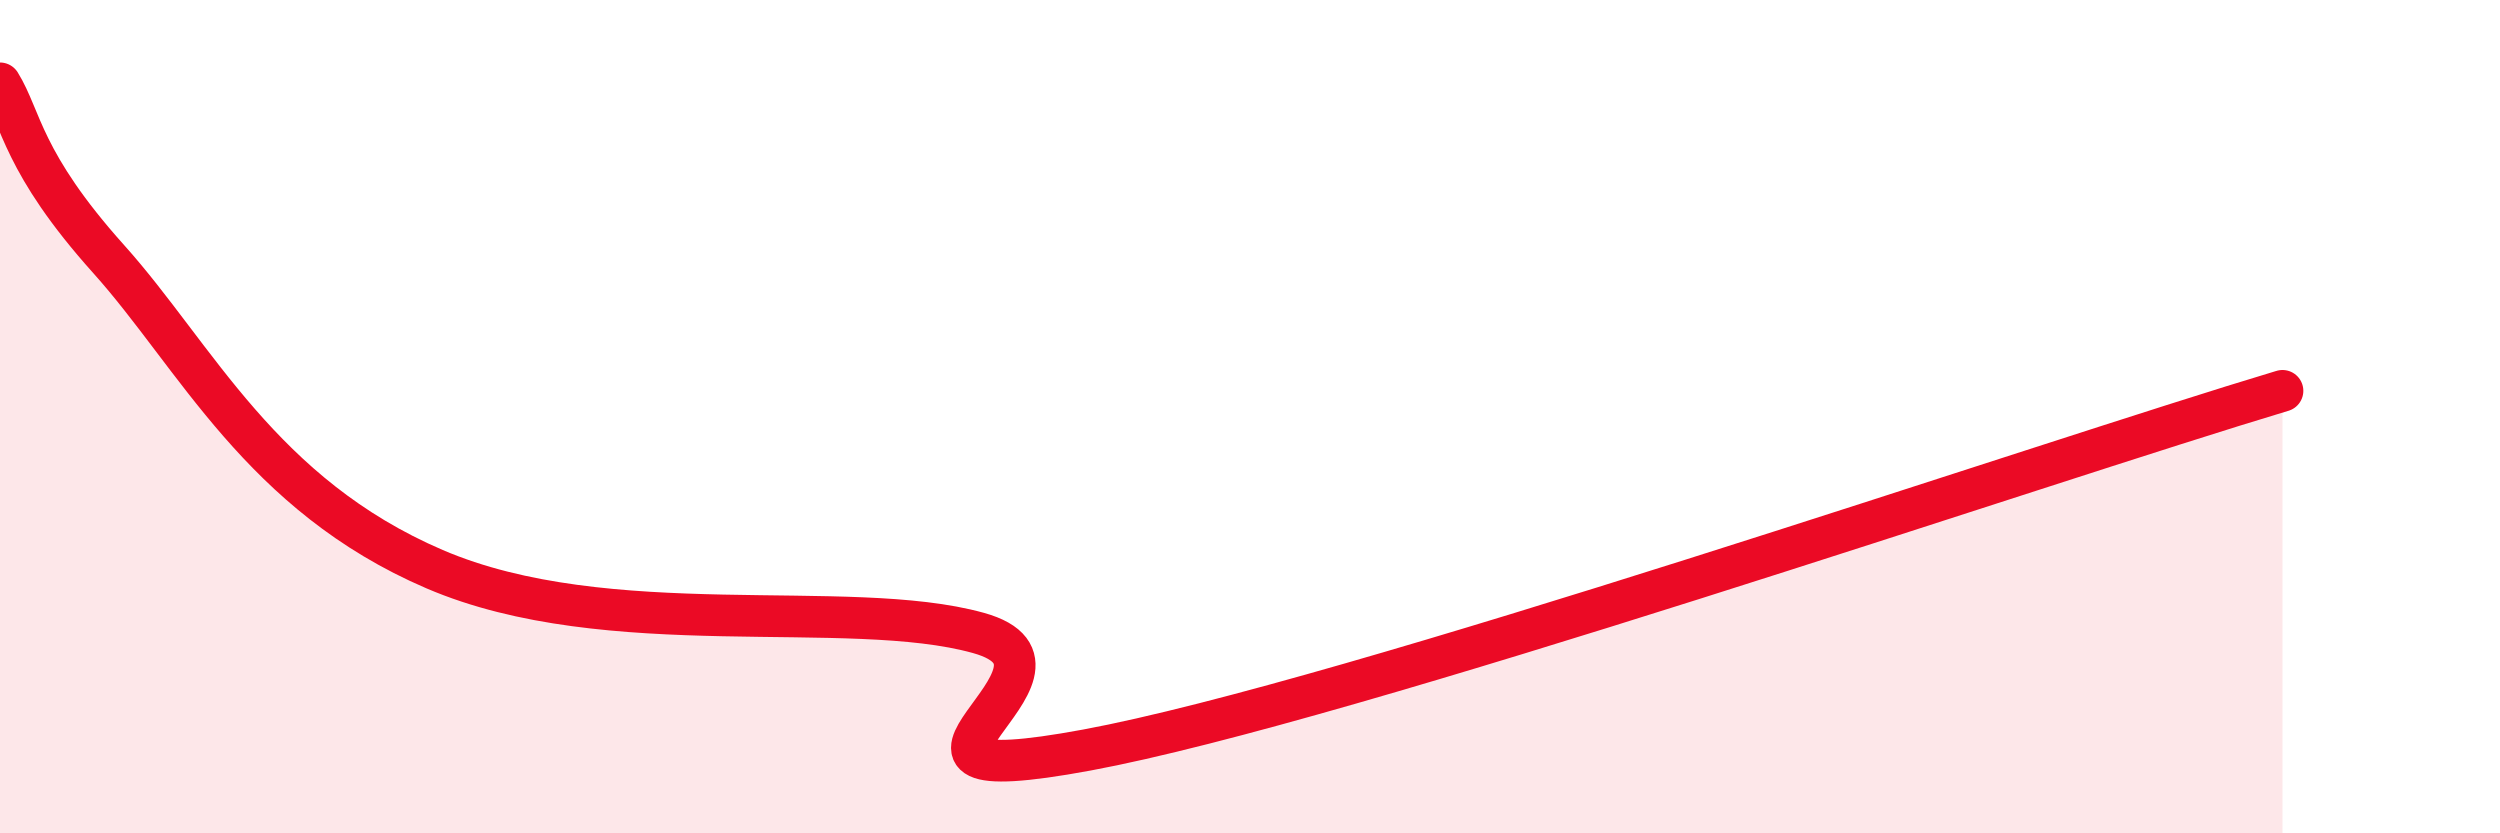 
    <svg width="60" height="20" viewBox="0 0 60 20" xmlns="http://www.w3.org/2000/svg">
      <path
        d="M 0,2 C 0.52,2.84 0.52,3.89 2.61,6.22 C 4.7,8.55 6.26,11.87 10.43,13.66 C 14.6,15.45 20.35,14.32 23.48,15.19 C 26.61,16.06 19.83,19.16 26.09,18 C 32.35,16.84 49.04,11.1 54.78,9.38L54.78 20L0 20Z"
        fill="#EB0A25"
        opacity="0.1"
        stroke-linecap="round"
        stroke-linejoin="round"
      />
      <path
        d="M 0,2 C 0.52,2.84 0.52,3.89 2.61,6.22 C 4.7,8.55 6.26,11.87 10.43,13.66 C 14.6,15.45 20.35,14.32 23.48,15.19 C 26.61,16.06 19.83,19.16 26.09,18 C 32.35,16.84 49.04,11.1 54.78,9.38"
        stroke="#EB0A25"
        stroke-width="1"
        fill="none"
        stroke-linecap="round"
        stroke-linejoin="round"
      />
    </svg>
  